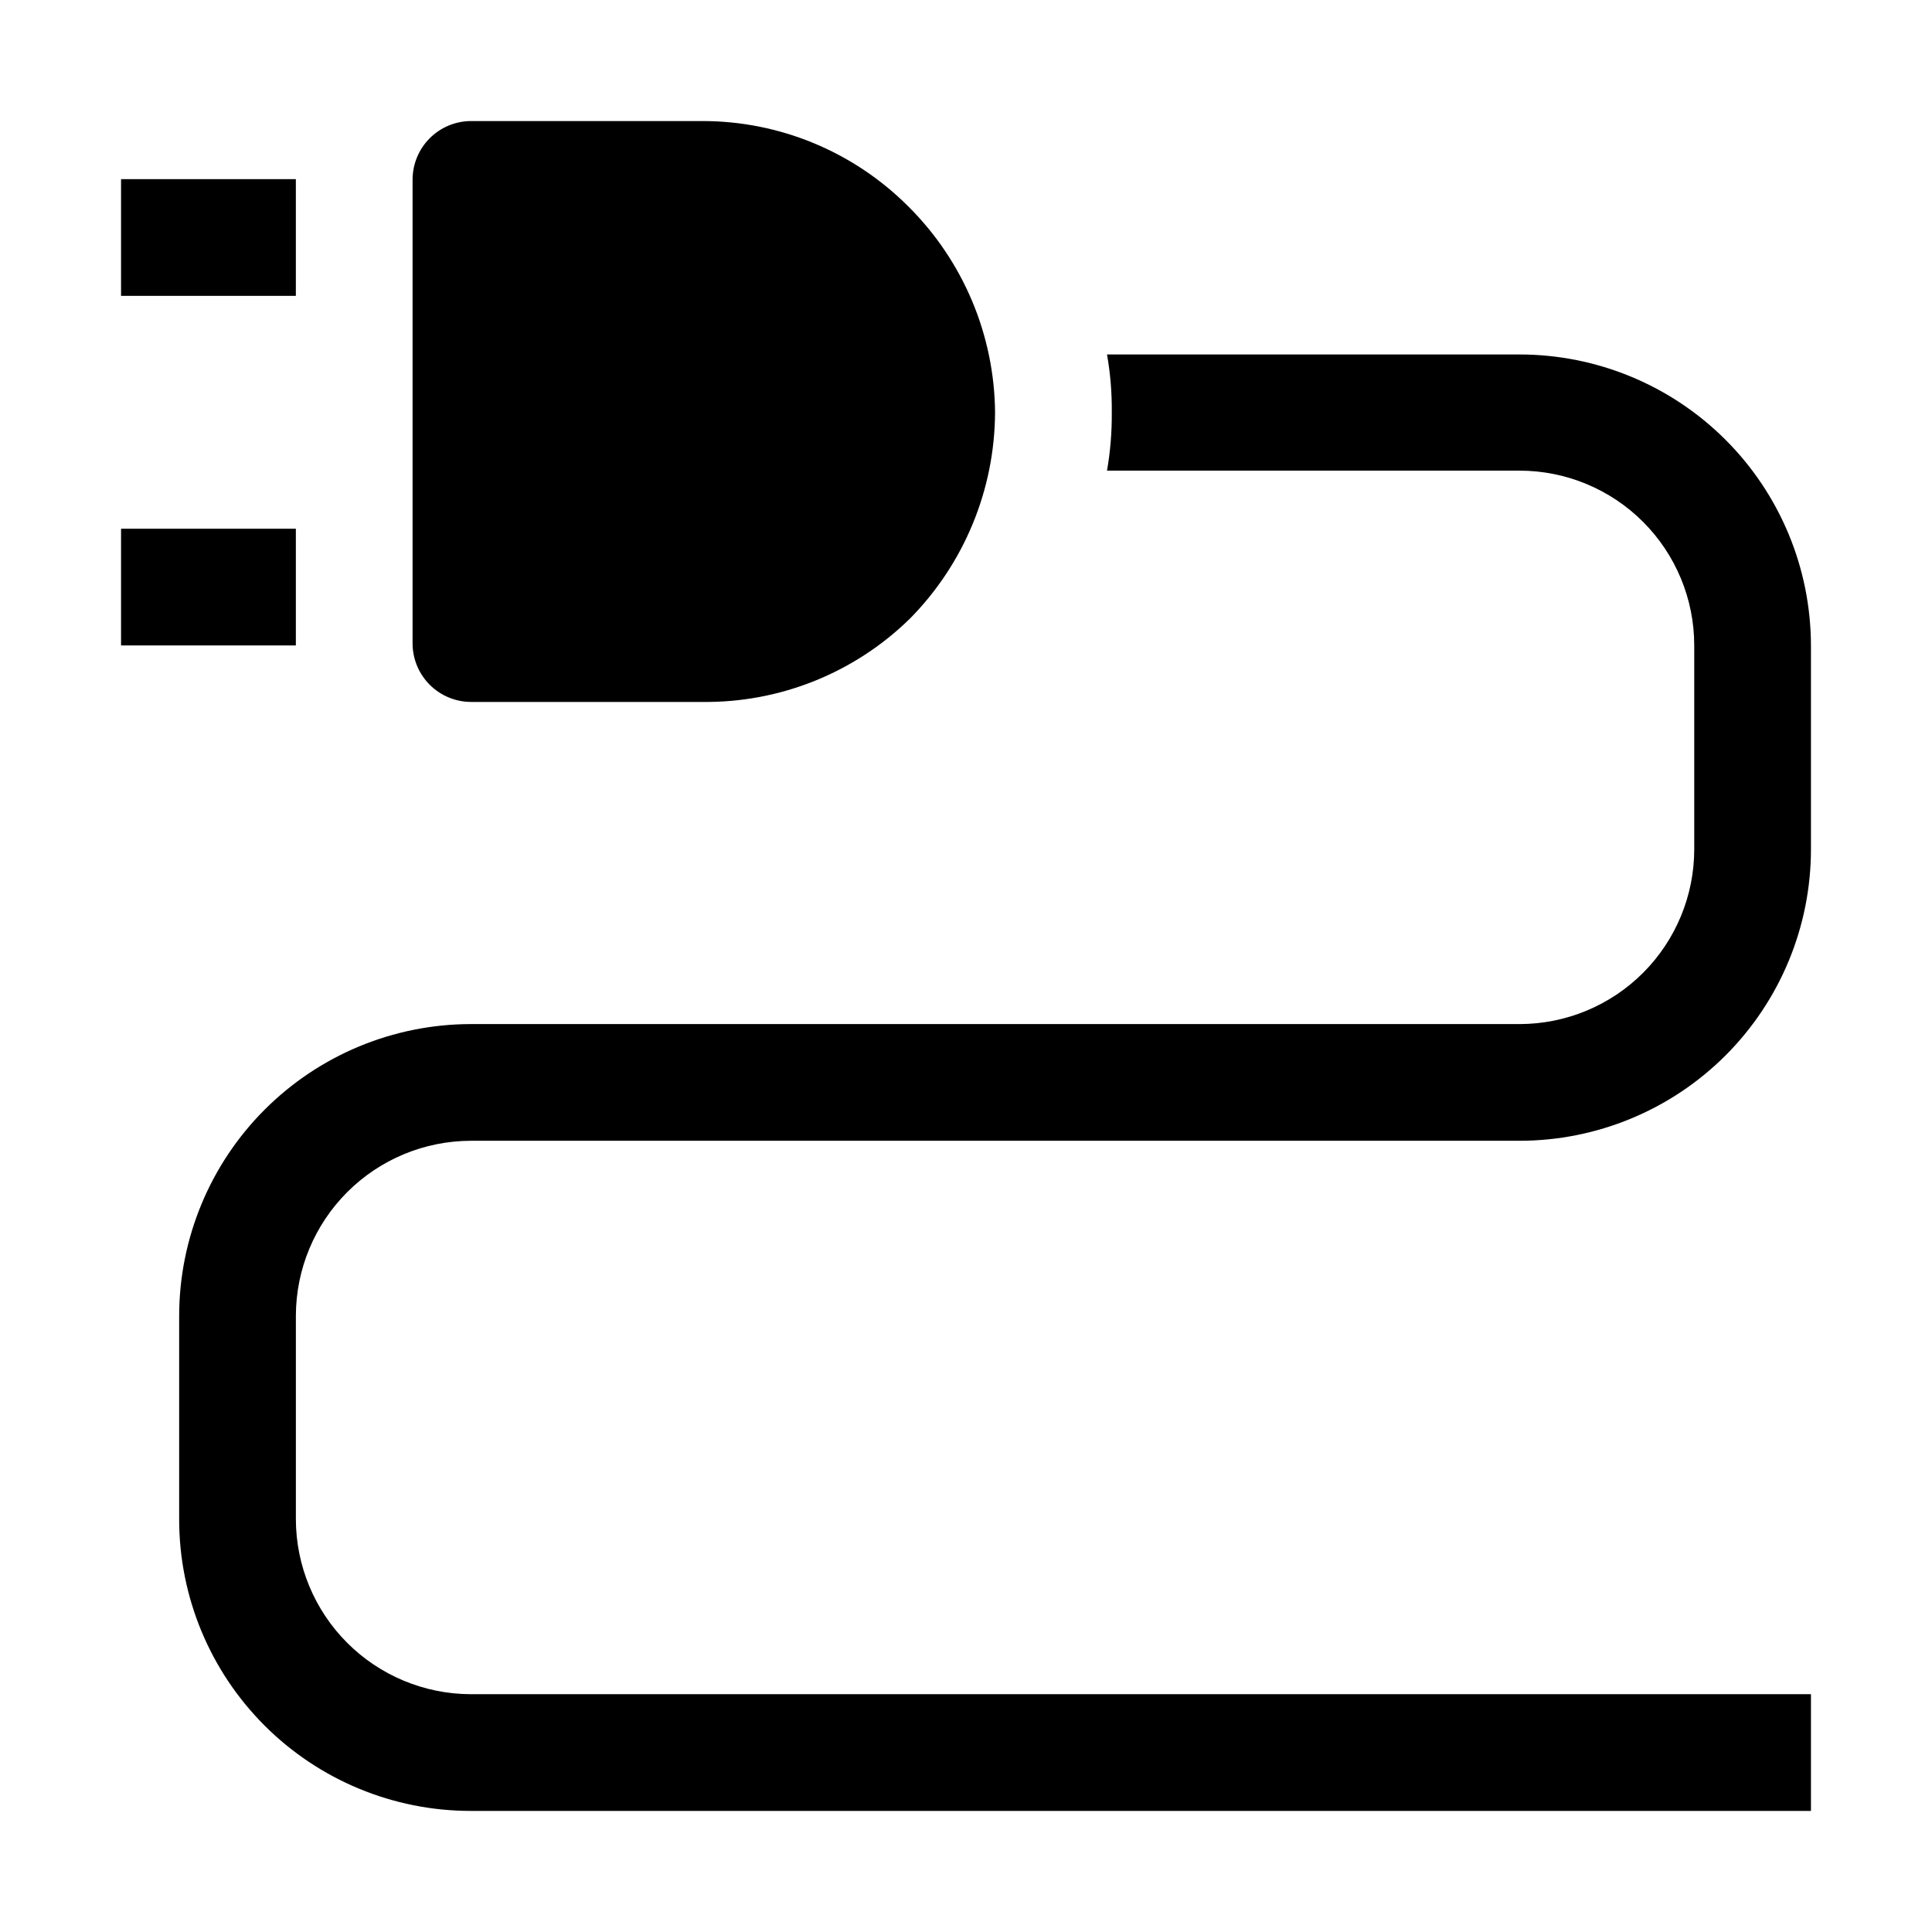 <?xml version="1.0" encoding="UTF-8"?>
<!-- Uploaded to: SVG Find, www.svgrepo.com, Generator: SVG Find Mixer Tools -->
<svg fill="#000000" width="800px" height="800px" version="1.1" viewBox="144 144 512 512" xmlns="http://www.w3.org/2000/svg">
 <g>
  <path d="m176.08 284.12v30.93h46.324v-30.93zm0-92.645v30.93h46.324v-30.93z"/>
  <path d="m222.41 492.64v54.02c0.035 12.273 4.93 24.035 13.609 32.715 8.676 8.676 20.438 13.57 32.711 13.605h355.19v30.93h-355.19c-20.488 0-40.137-8.141-54.621-22.625-14.488-14.488-22.629-34.137-22.629-54.625v-54.02c0.039-20.477 8.188-40.105 22.668-54.586 14.48-14.477 34.105-22.629 54.582-22.664h277.94c12.285 0 24.066-4.883 32.754-13.57s13.566-20.469 13.566-32.754v-54.02c0-12.285-4.879-24.066-13.566-32.754s-20.469-13.57-32.754-13.57h-109.3c0.883-5.082 1.305-10.234 1.262-15.395 0.055-5.156-0.367-10.309-1.262-15.391h109.3c20.465 0 40.09 8.117 54.574 22.574s22.637 34.07 22.676 54.535v54.02c0 20.488-8.141 40.137-22.625 54.625-14.488 14.488-34.137 22.625-54.625 22.625h-277.94c-12.273 0.039-24.035 4.93-32.711 13.609-8.68 8.68-13.574 20.441-13.609 32.715z"/>
  <path d="m407.7 253.33c-0.094 20.441-8.18 40.031-22.531 54.582-14.699 14.426-34.547 22.383-55.141 22.109h-61.297c-4.07-0.035-7.965-1.668-10.844-4.547-2.879-2.879-4.512-6.773-4.551-10.848v-123.15c0.039-4.07 1.672-7.965 4.551-10.844 2.879-2.879 6.773-4.512 10.844-4.551h61.297c20.465-0.043 40.105 8.066 54.582 22.531 14.629 14.469 22.93 34.145 23.09 54.719z" fill-rule="evenodd"/>
 </g>
</svg>